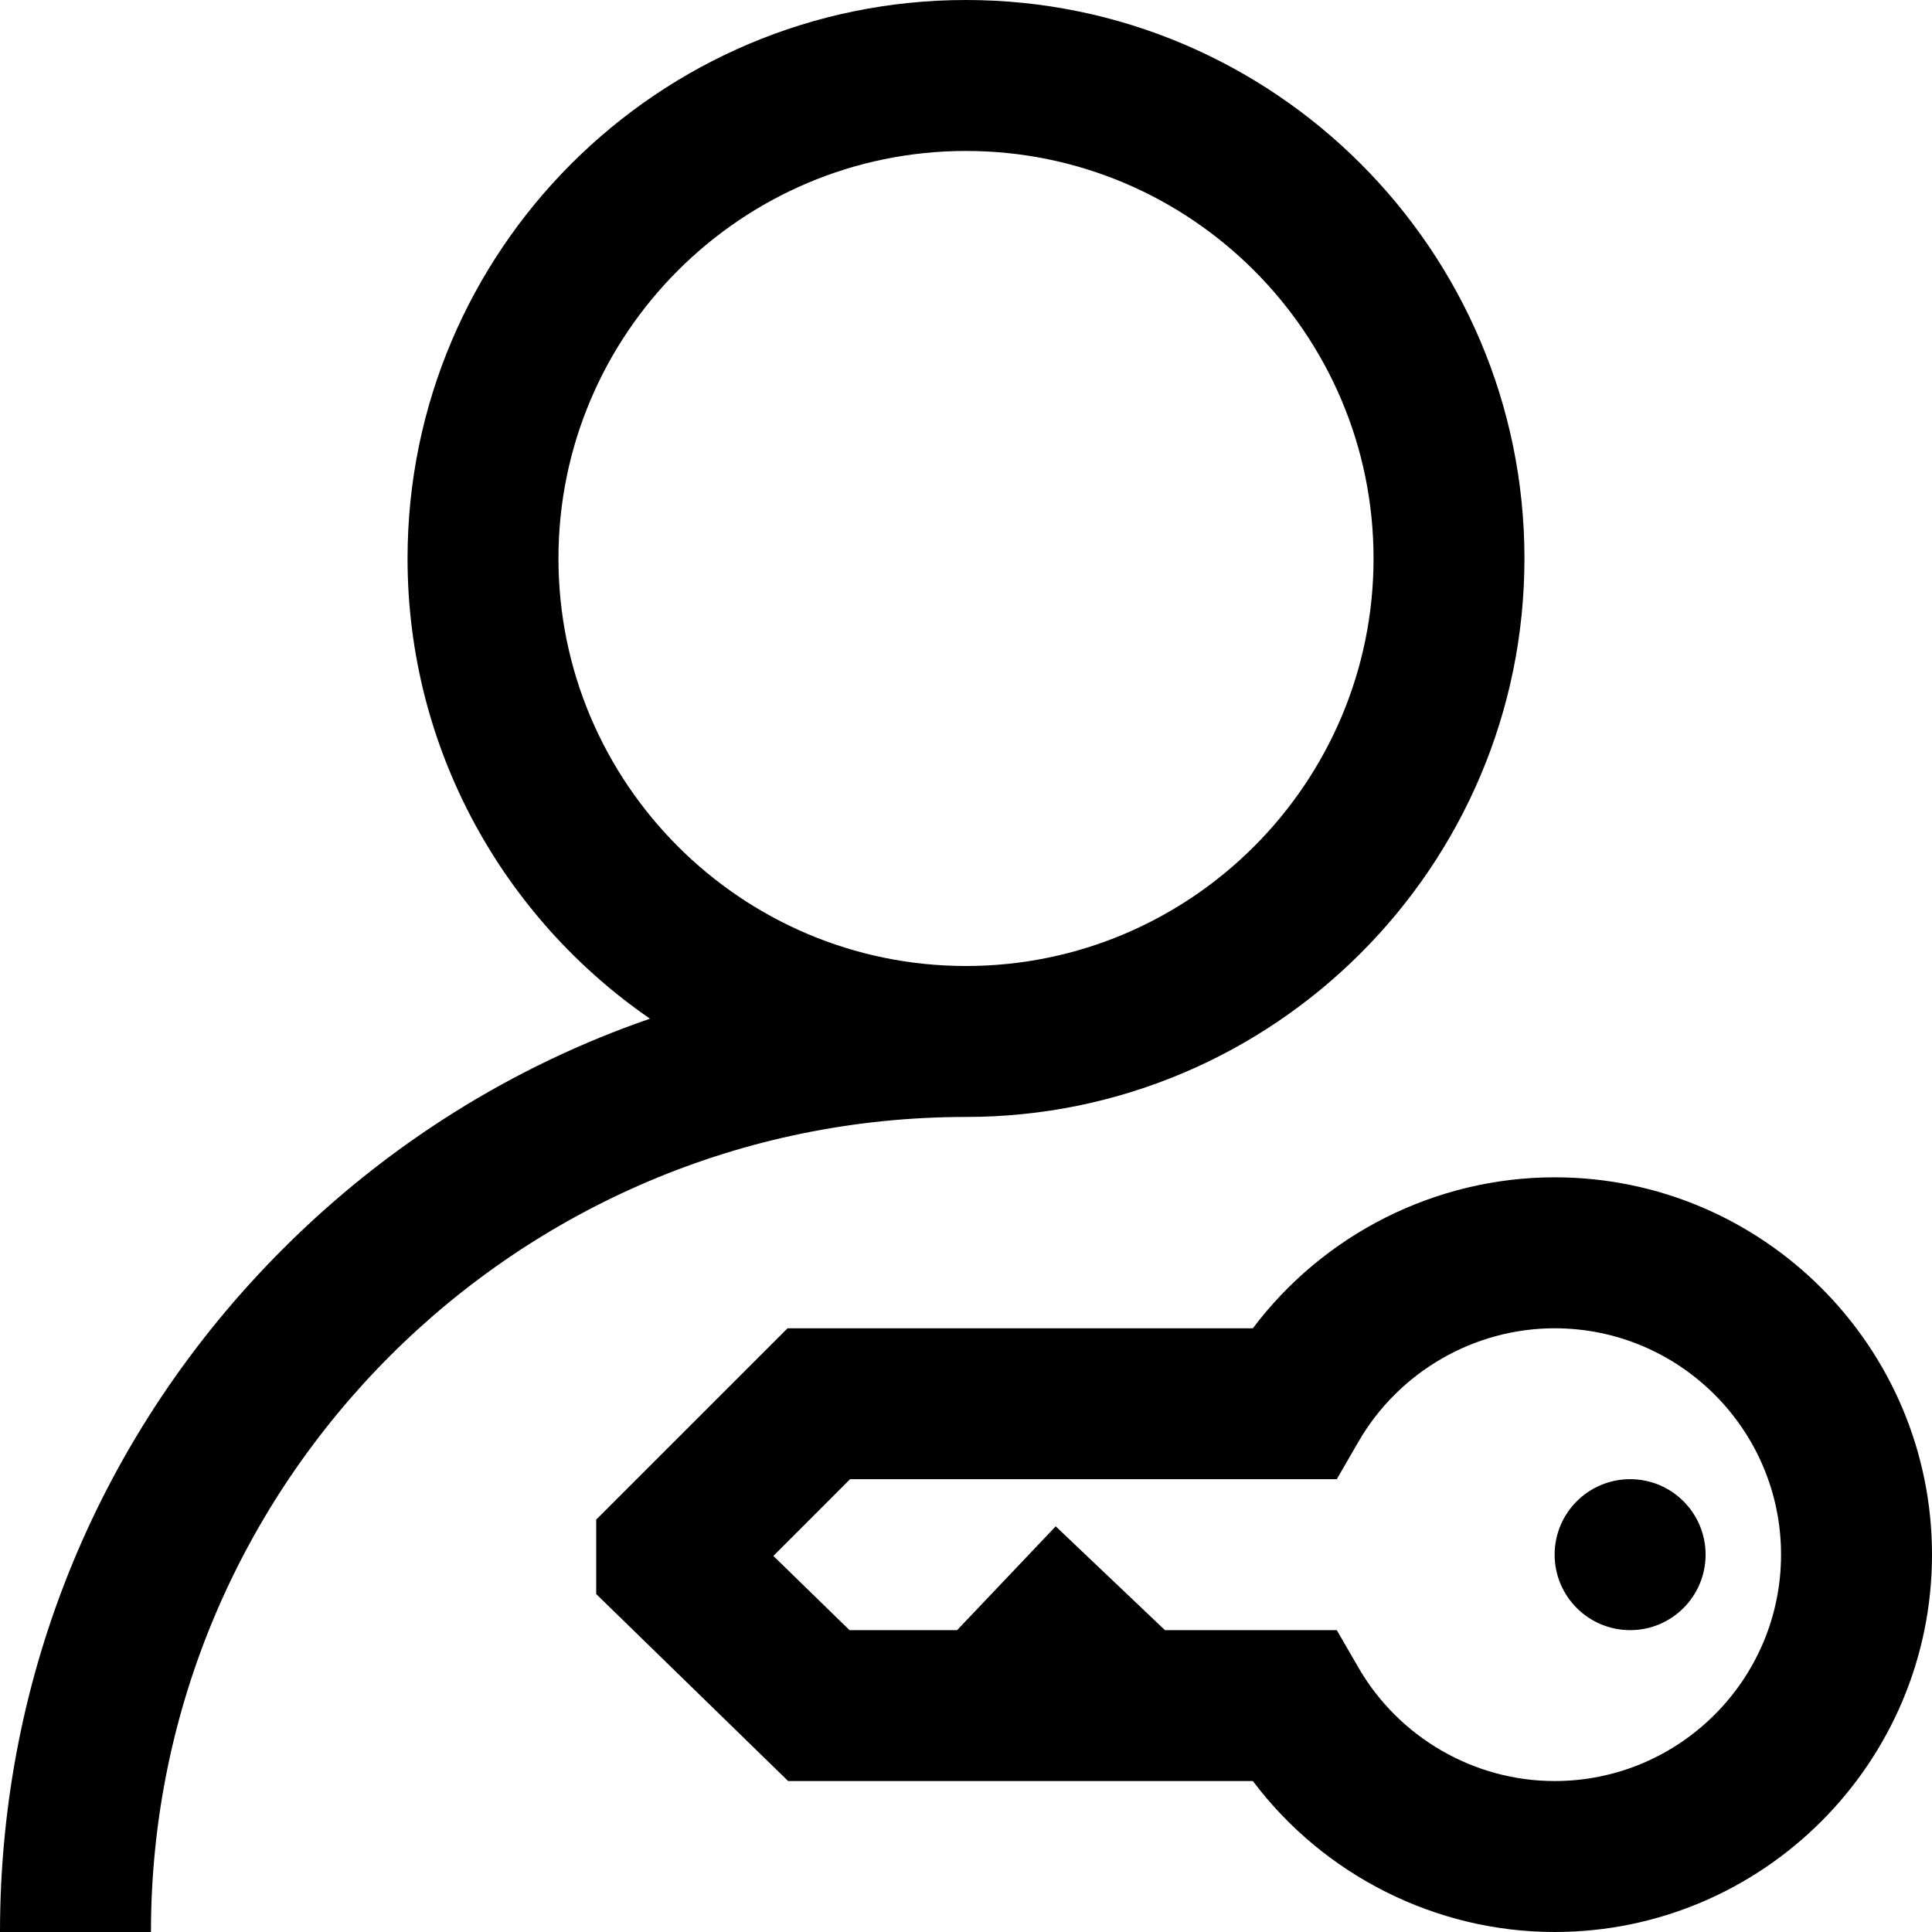 <svg width="37" height="37" viewBox="0 0 37 37" fill="none" xmlns="http://www.w3.org/2000/svg">
<g clip-path="url(#clip0_4397_2166)">
<path d="M29.195 10.695C29.195 4.798 24.397 0 18.5 0C12.603 0 7.805 4.798 7.805 10.695C7.805 14.348 9.646 17.579 12.448 19.509C9.832 20.412 7.433 21.904 5.418 23.919C1.924 27.413 0 32.059 0 37H2.891C2.891 28.393 9.893 21.391 18.5 21.391C24.397 21.391 29.195 16.593 29.195 10.695ZM10.695 10.695C10.695 6.392 14.197 2.891 18.5 2.891C22.803 2.891 26.305 6.392 26.305 10.695C26.305 14.999 22.803 18.5 18.5 18.5C14.197 18.5 10.695 14.999 10.695 10.695Z" fill="black"/>
<path d="M29.773 22.547C27.494 22.547 25.349 23.636 23.994 25.438H15.083L11.418 29.102V30.528L15.094 34.109H23.994C25.349 35.911 27.494 37 29.773 37C33.758 37 37 33.758 37 29.773C37 25.789 33.758 22.547 29.773 22.547ZM29.773 34.109C28.232 34.109 26.793 33.278 26.018 31.94L25.601 31.219H22.31L20.218 29.231L18.33 31.219H16.269L14.811 29.798L16.28 28.328H25.601L26.018 27.607C26.793 26.269 28.232 25.438 29.773 25.438C32.164 25.438 34.109 27.383 34.109 29.773C34.109 32.164 32.164 34.109 29.773 34.109Z" fill="black"/>
<path d="M31.219 31.219C32.017 31.219 32.664 30.572 32.664 29.773C32.664 28.975 32.017 28.328 31.219 28.328C30.421 28.328 29.773 28.975 29.773 29.773C29.773 30.572 30.421 31.219 31.219 31.219Z" fill="black"/>
</g>
<defs>
<clipPath id="clip0_4397_2166">
<rect width="37" height="37" fill="white"/>
</clipPath>
</defs>
</svg>
